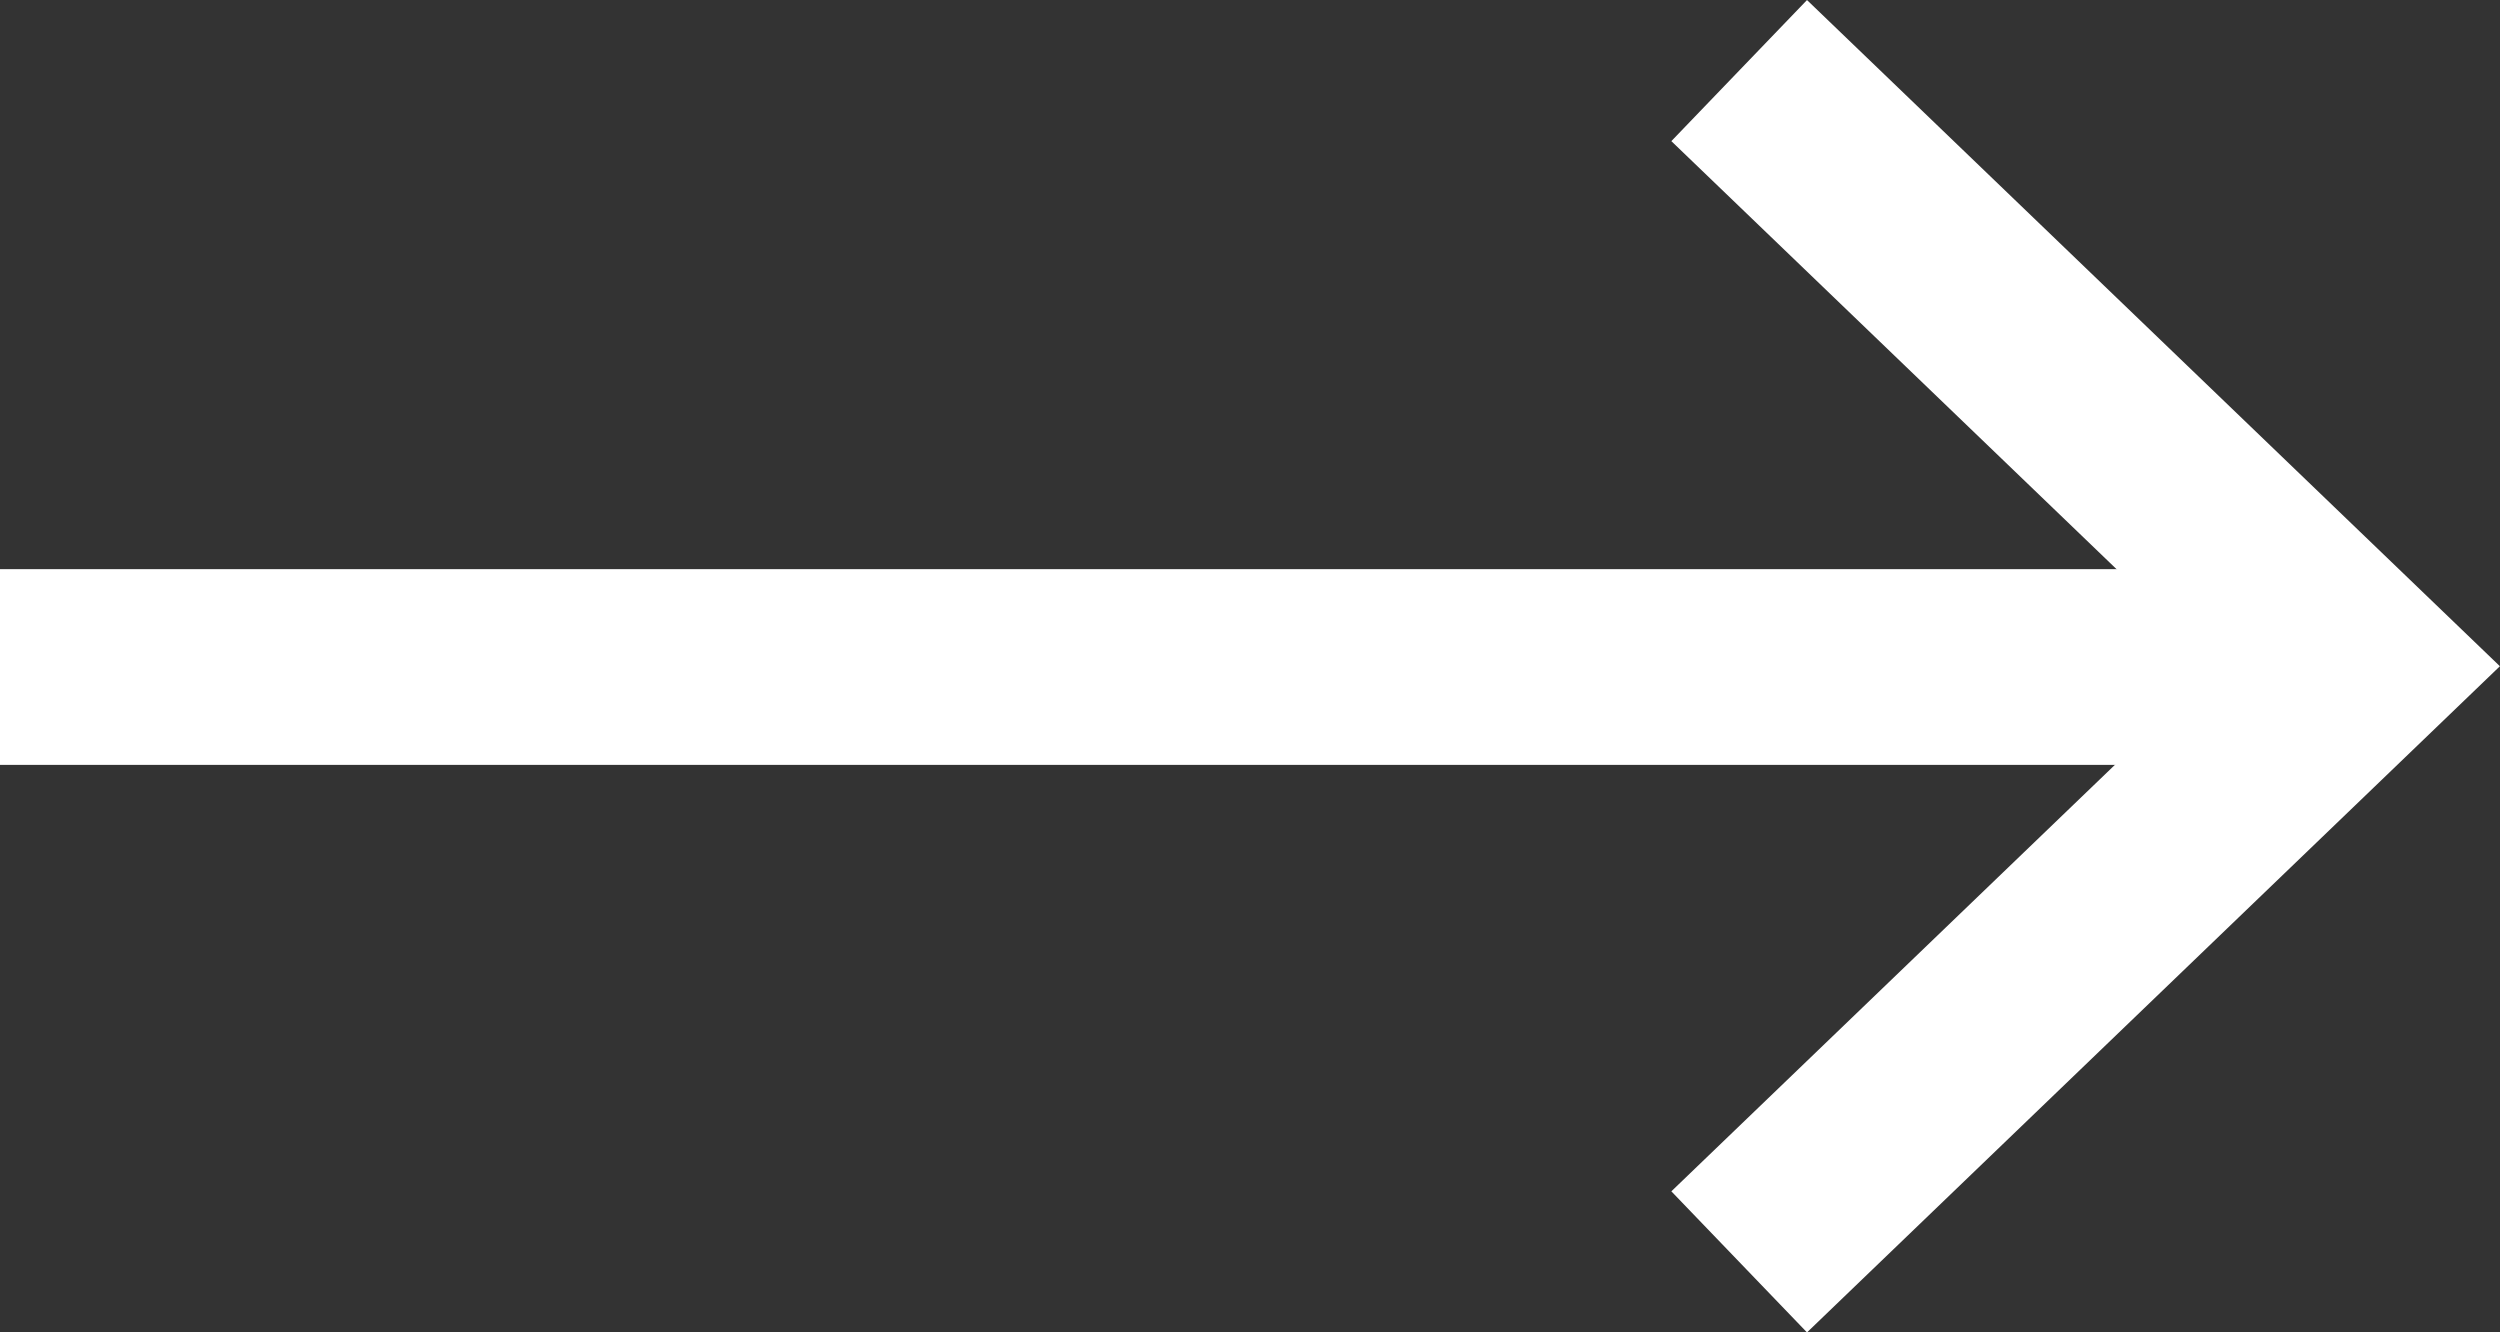 <svg xmlns="http://www.w3.org/2000/svg" width="19.16" height="10.212" viewBox="0 0 19.16 10.212">
  <rect x="0" y="0" width="19.16" height="10.212" fill="#333333" stroke="none"/>
  <g id="Group_6552" data-name="Group 6552" transform="translate(-161.95 -20.449)">
    <g id="Group_8171" data-name="Group 8171">
      <g id="Group_15979" data-name="Group 15979" transform="translate(-484.561 -1469.604)">
        <line id="Line_171" data-name="Line 171" x2="18" transform="translate(646.511 1495.165)" fill="none" stroke="#FFFFFF" stroke-width="1.5"/>
        <path id="Path_35707" data-name="Path 35707" d="M481.721,7805.391l4.748,4.565-4.748,4.565" transform="translate(178.119 -6314.797)" fill="none" stroke="#FFFFFF" stroke-width="1.5"/>
      </g>
    </g>
  </g>
</svg>
